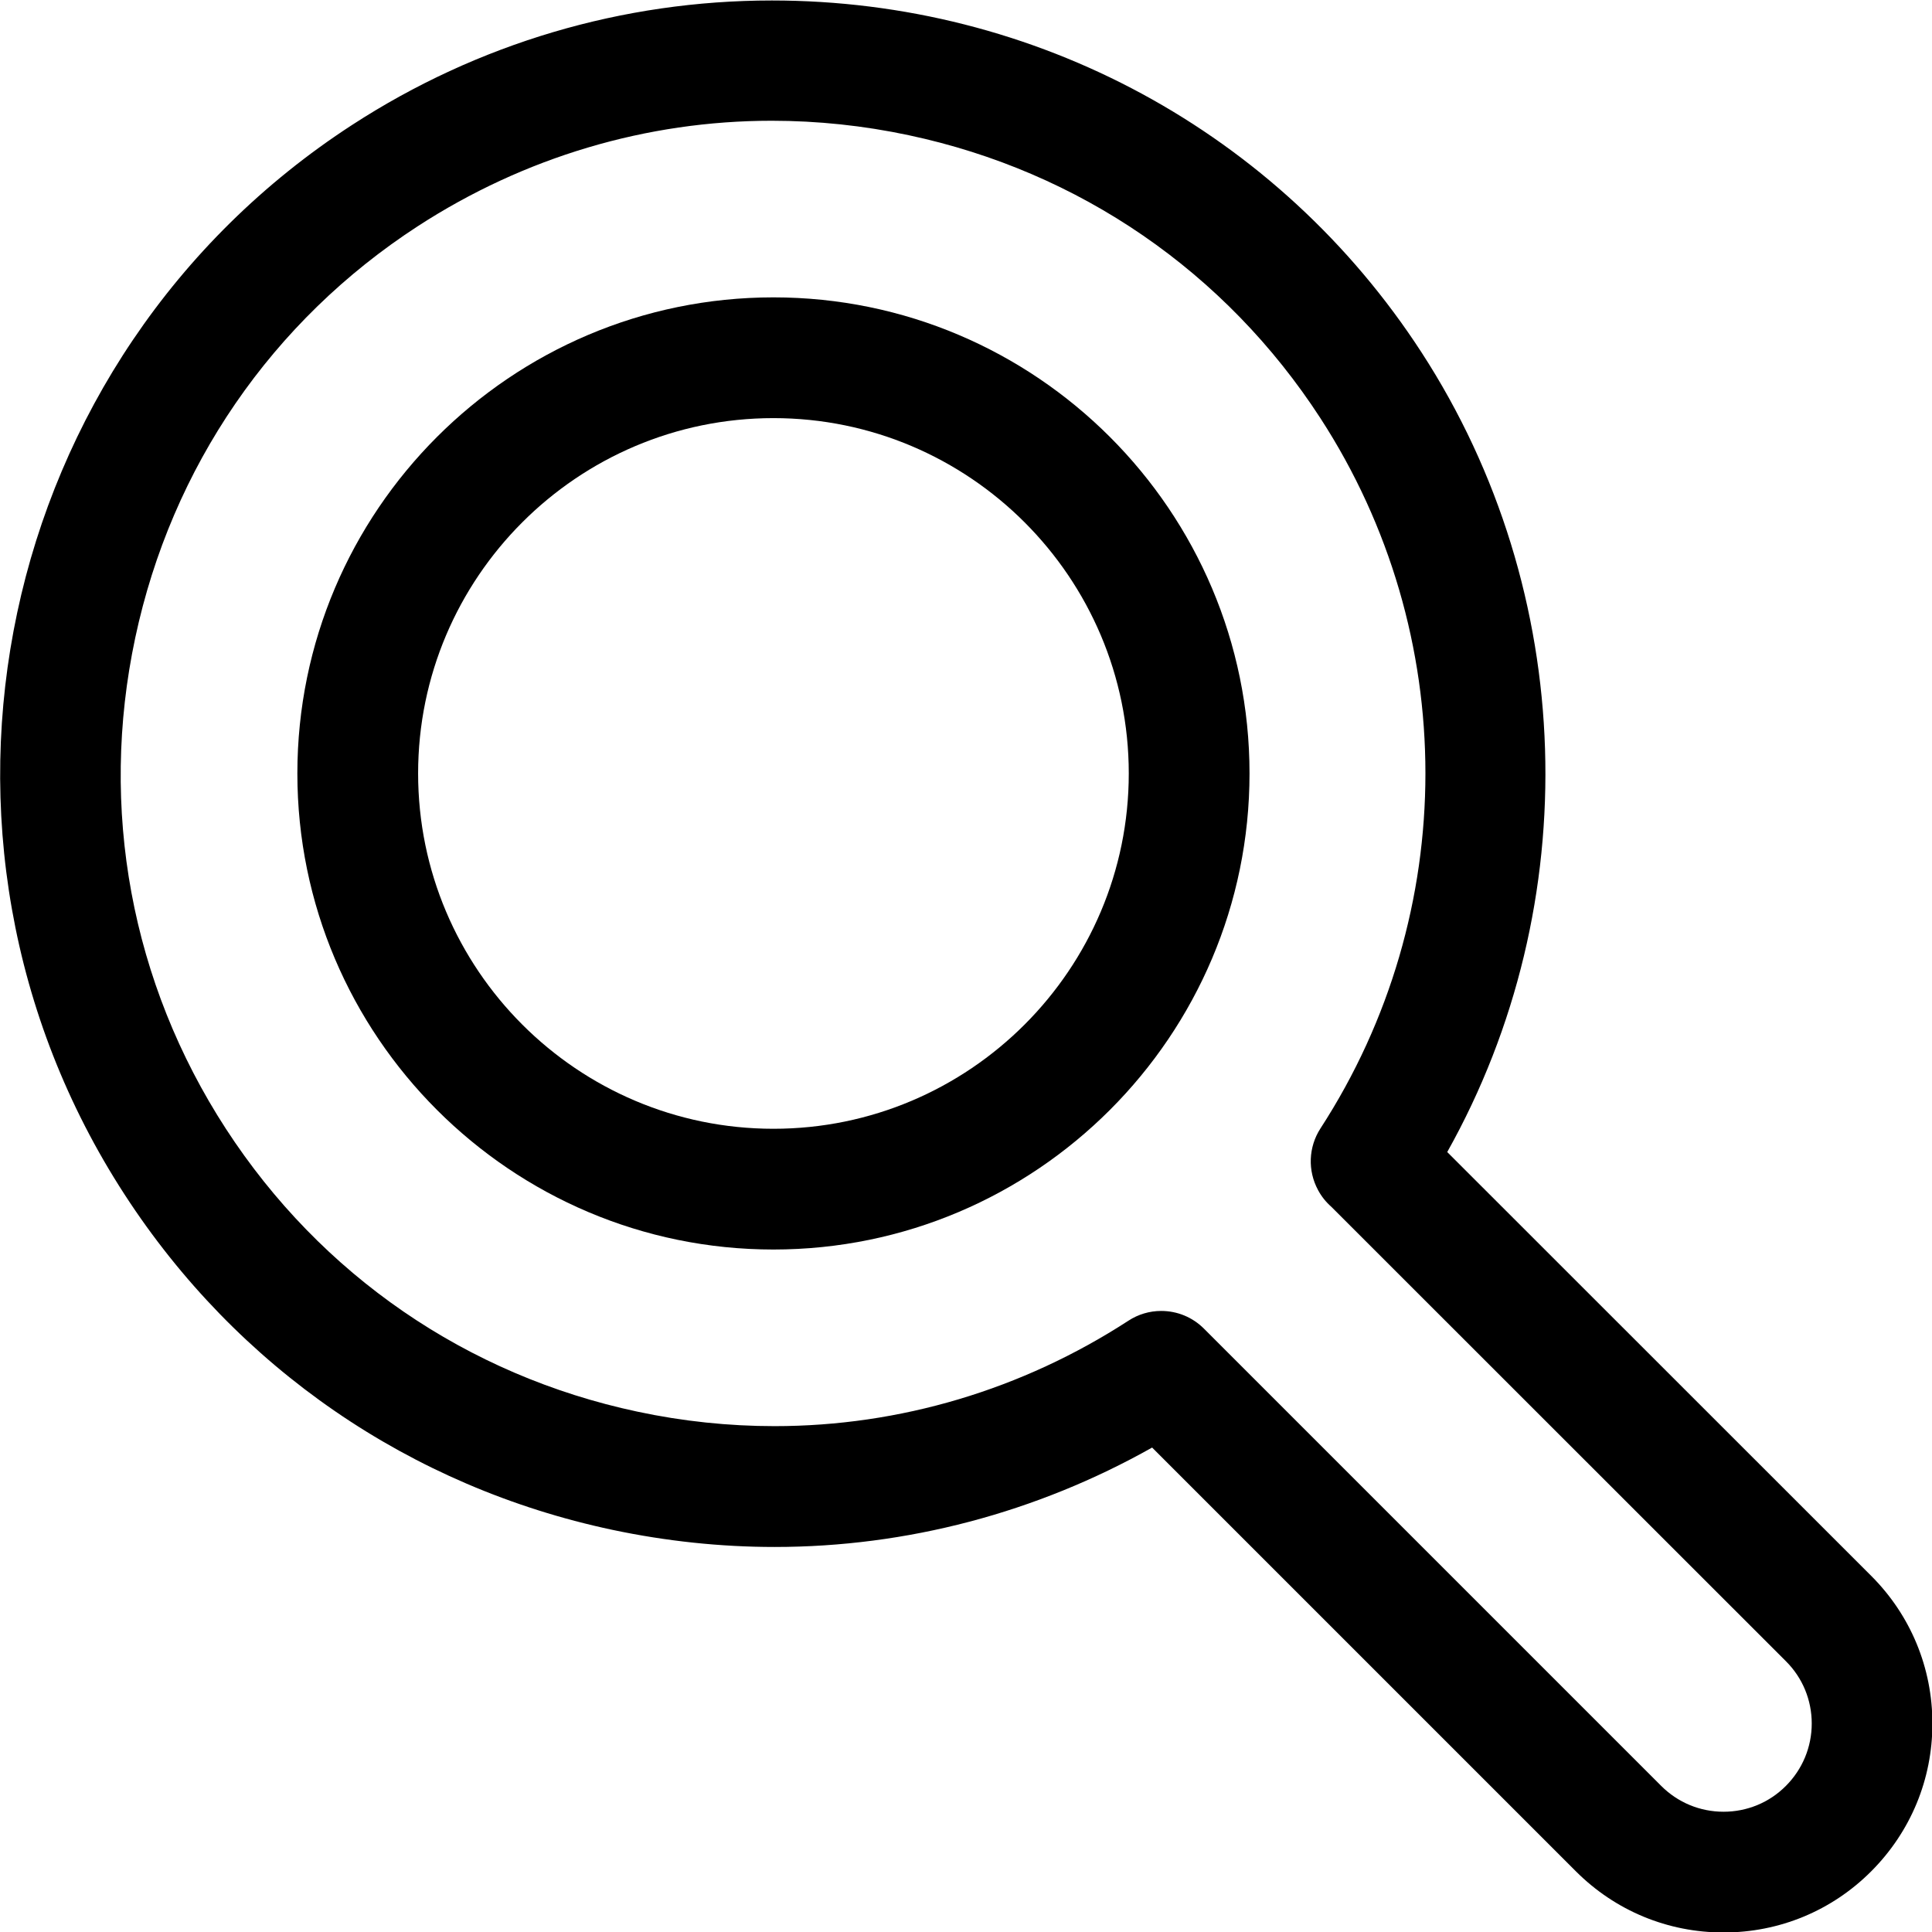 <?xml version="1.0" encoding="utf-8"?>
<!-- Generator: Adobe Illustrator 22.1.0, SVG Export Plug-In . SVG Version: 6.00 Build 0)  -->
<svg version="1.1"  xmlns="http://www.w3.org/2000/svg" xmlns:xlink="http://www.w3.org/1999/xlink" x="0px" y="0px"
	 viewBox="0 0 24 24" style="enable-background:new 0 0 24 24;" xml:space="preserve">
<title>search-1</title>
<g>
	<path d="M9.608,15.522c-3.261,0-5.914-2.653-5.914-5.914c0-3.261,2.653-5.914,5.914-5.914c3.261,0,5.914,2.653,5.914,5.914
		C15.522,12.869,12.869,15.522,9.608,15.522z M9.608,5.194c-2.434,0-4.414,1.98-4.414,4.414s1.98,4.414,4.414,4.414
		s4.414-1.98,4.414-4.414S12.042,5.194,9.608,5.194z"/>
	<path d="M21.411,24.006c-0.694,0-1.345-0.27-1.835-0.76l-5.264-5.264c-1.436,0.809-3.05,1.235-4.689,1.235
		c-0.673,0-1.351-0.072-2.017-0.213c-2.509-0.533-4.661-2.012-6.058-4.165C-1.336,10.396-0.068,4.436,4.374,1.552
		C5.932,0.54,7.735,0.006,9.589,0.006c3.276,0,6.293,1.634,8.07,4.372c1.934,2.979,2.05,6.846,0.319,9.933l5.267,5.265
		c0.49,0.49,0.76,1.142,0.76,1.835c0,0.694-0.271,1.345-0.76,1.835C22.756,23.736,22.104,24.006,21.411,24.006
		C21.411,24.006,21.411,24.006,21.411,24.006z M14.425,16.285c0.2,0,0.389,0.078,0.531,0.22l5.68,5.68
		c0.207,0.207,0.482,0.321,0.775,0.321c0.292,0,0.568-0.114,0.774-0.321s0.321-0.482,0.321-0.775c0-0.292-0.114-0.568-0.321-0.774
		l-5.648-5.646c-0.066-0.058-0.121-0.127-0.163-0.205c-0.132-0.243-0.12-0.536,0.029-0.767c1.739-2.68,1.739-6.144-0.001-8.824
		c-1.179-1.816-2.994-3.064-5.112-3.514c-0.562-0.12-1.135-0.18-1.703-0.18C8.031,1.5,6.51,1.953,5.19,2.81
		C3.378,3.987,2.131,5.803,1.68,7.923s-0.051,4.286,1.126,6.099c1.179,1.816,2.994,3.064,5.112,3.514
		c0.562,0.12,1.135,0.18,1.704,0.18c1.556,0,3.076-0.453,4.396-1.31C14.139,16.327,14.28,16.285,14.425,16.285z"/>
</g>
</svg>
